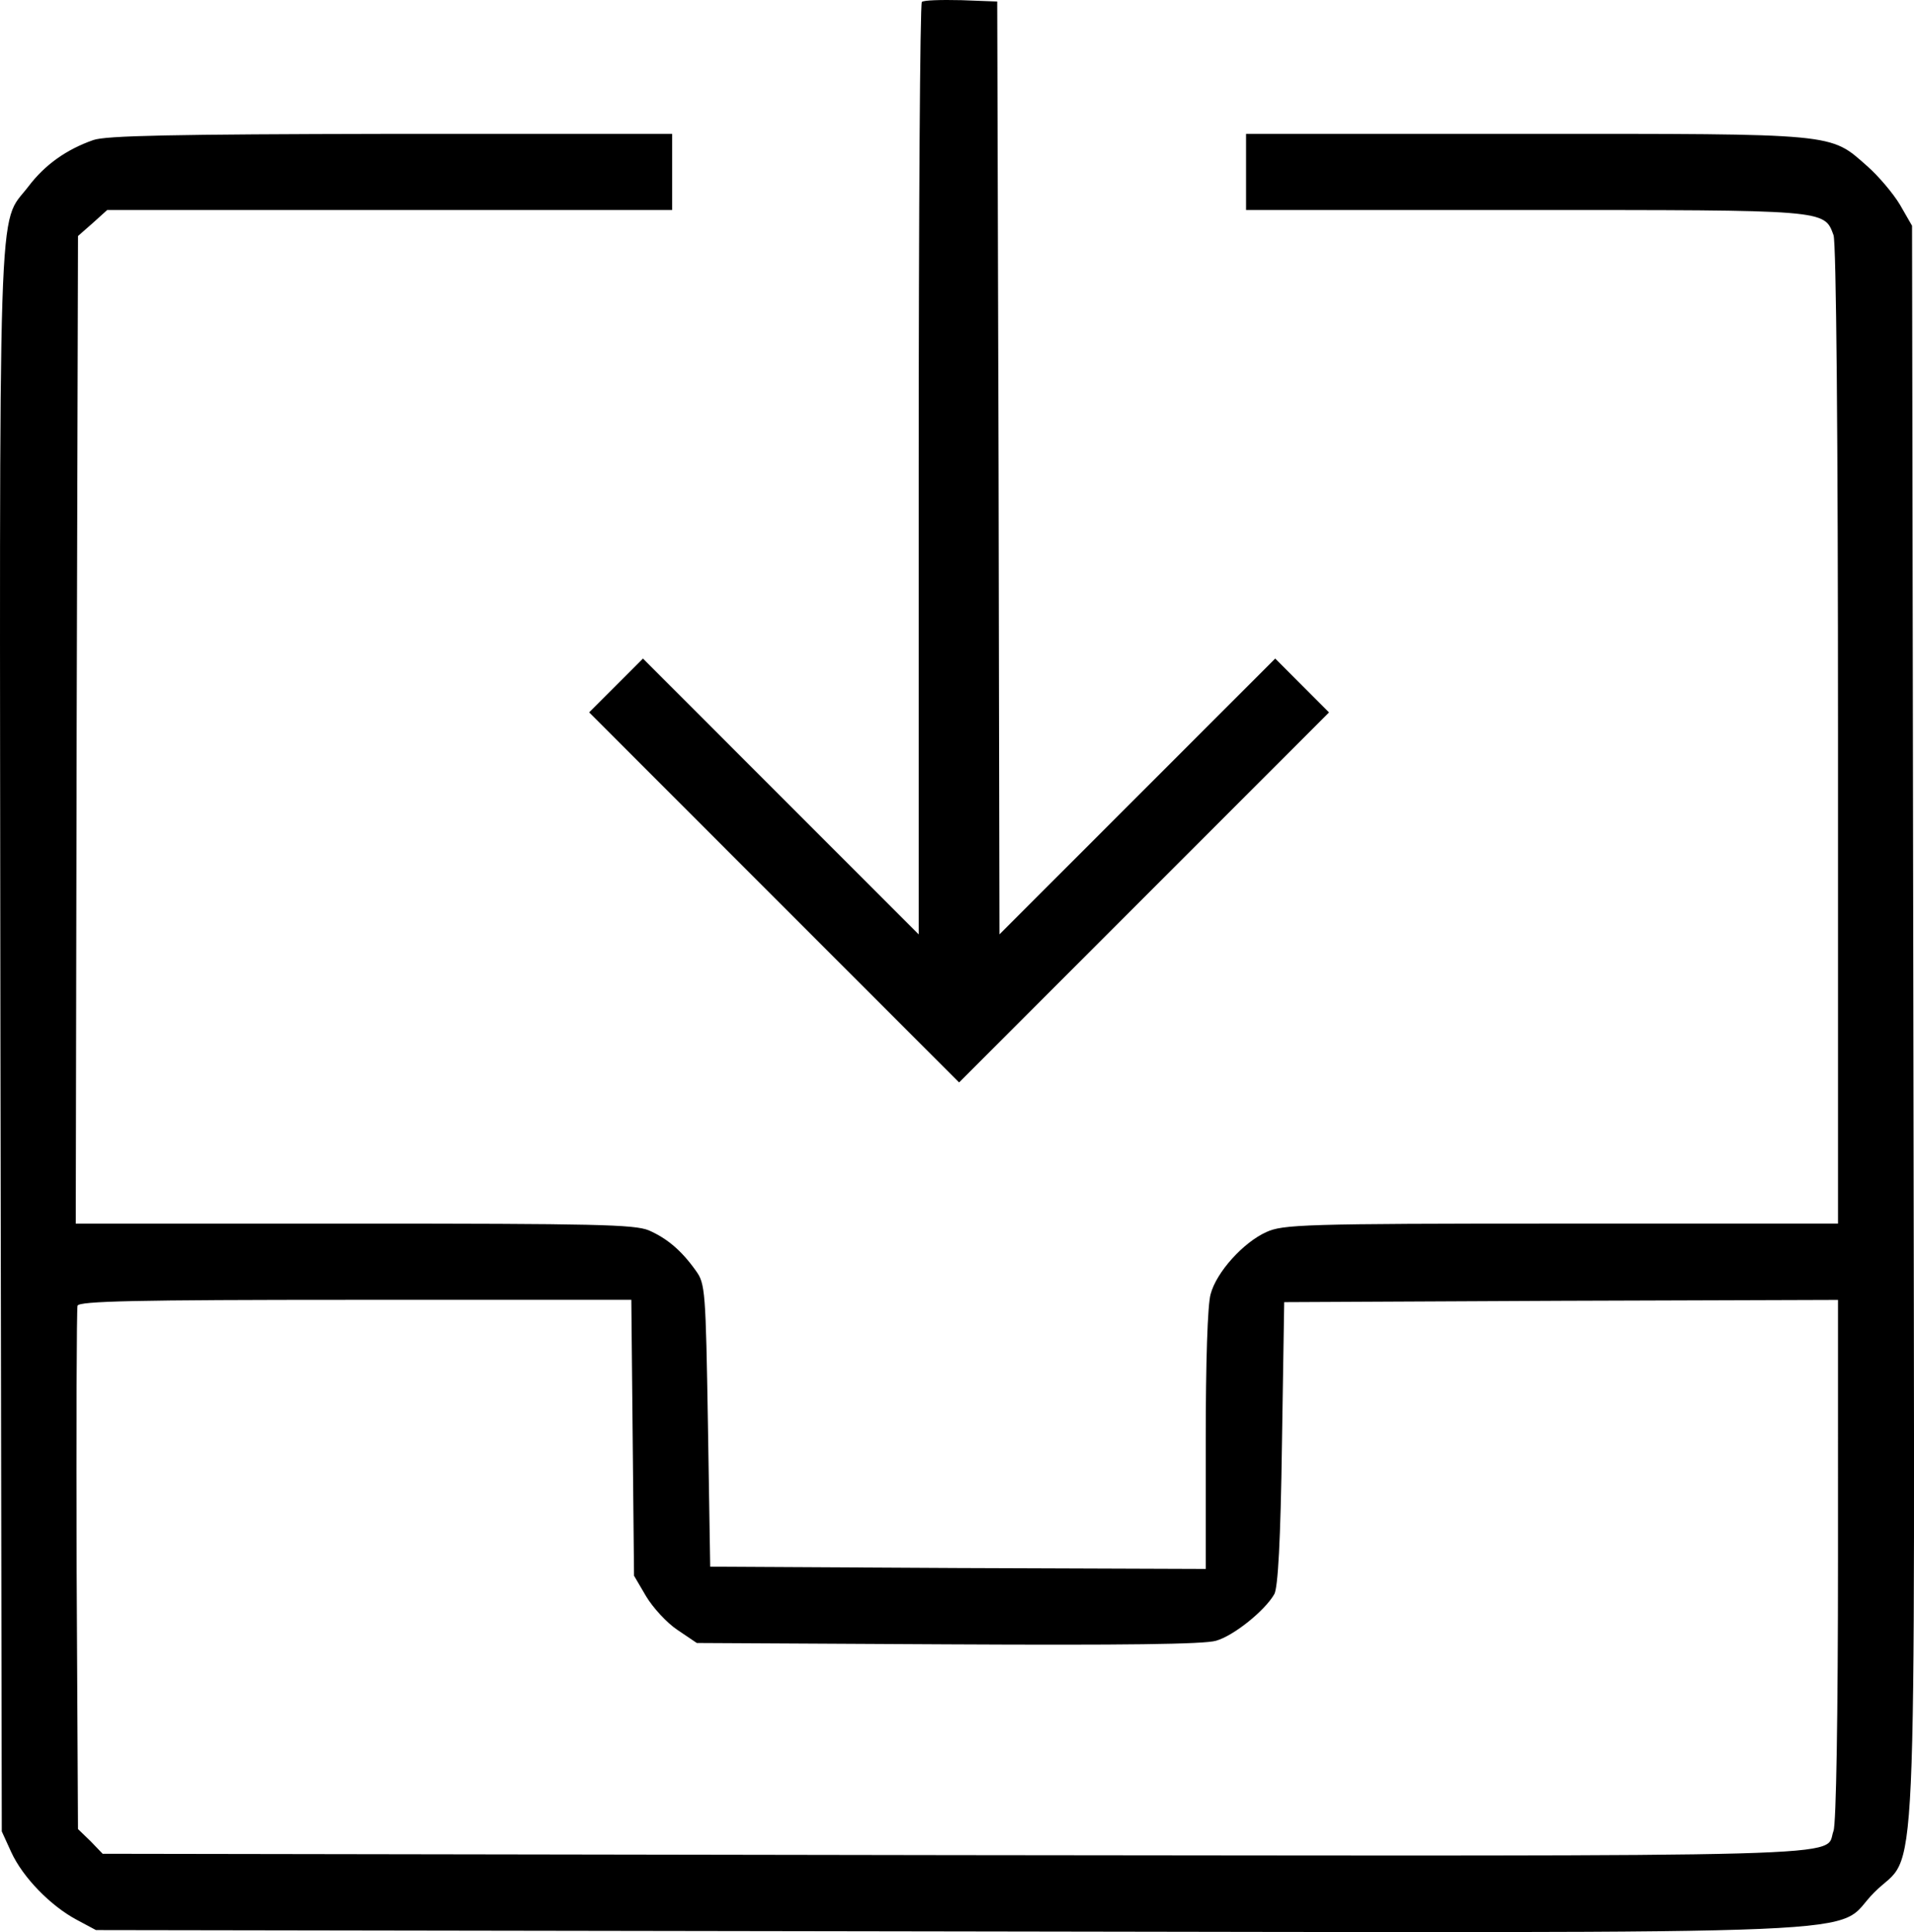 <svg id="Layer_1" data-name="Layer 1" xmlns="http://www.w3.org/2000/svg" viewBox="0 0 980 989.05">
  <title>icon_requests_blk</title>
  <g>
    <path d="M483,6.48c-.92.92-1.61,108.6-1.61,239.46V483.8l-70.71-70.71L340.22,342.6l-13.78,13.78-13.78,13.78L407.48,465l94.59,94.59L596.66,465l94.82-94.82L677.7,356.38,663.94,342.6l-70.48,70.48L522.74,483.8,522.28,245,521.59,6.26l-18.37-.69C492.9,5.33,483.94,5.56,483,6.48Z" transform="translate(-11 -5.48)"/>
    <path d="M58.74,77.19C45,82,33.94,89.82,25.45,101.07,9.61,121.73,10.76,91.88,11.22,538.9L11.91,943l4.82,10.56c6,13.09,20.2,27.55,33.52,34.67l9.87,5.28,437.37.69c498,.69,450.46,2.53,473.19-20,22.5-22.73,20.66,21.12,20-444.49L990,121.05l-6.2-10.79c-3.44-5.74-11-14.69-16.76-19.74-19.29-17-14.46-16.53-175-16.53H649v39H791.37c155.43,0,153.6-.23,158.42,12.86,1.38,3.67,2.3,102.17,2.3,256v250H810.42c-132.24,0-142.57.46-151.07,4.36-11.71,5.28-25.48,20.43-28.47,31.69-1.61,5.28-2.52,35.36-2.52,74.85v65.89l-126.73-.46-127-.69-1.15-72.32c-1.15-69.34-1.38-72.55-6.2-79.21-7.35-10.33-14.69-16.53-24.11-20.66-7.35-3-27.55-3.44-151.07-3.44H49.79l.46-252.78.69-252.78,7.58-6.66L65.87,113H355.14V74H211.19C99.38,74.21,65.17,74.89,58.74,77.19ZM334.94,741.4l.69,70.71,6.2,10.56c3.44,5.74,10.56,13.55,16.07,17.22l9.87,6.66,128.57.69c89.54.46,131.33,0,137.29-1.84,9-2.52,25-15.38,29.85-23.88,1.84-3.44,3.21-27.09,3.9-77.14l1.15-72.32,141.89-.69,141.66-.46V803.84c0,79.21-.92,135.46-2.3,138.9-5,13.78,25.25,12.86-450.92,12.4l-435.3-.69L57.36,948l-6.43-6.2-.69-132.47c-.23-72.78,0-133.85.46-135.46.92-2.3,28.47-3,142.35-3h141.2Z" transform="translate(-11 -5.48)"/>
  </g>
</svg>
